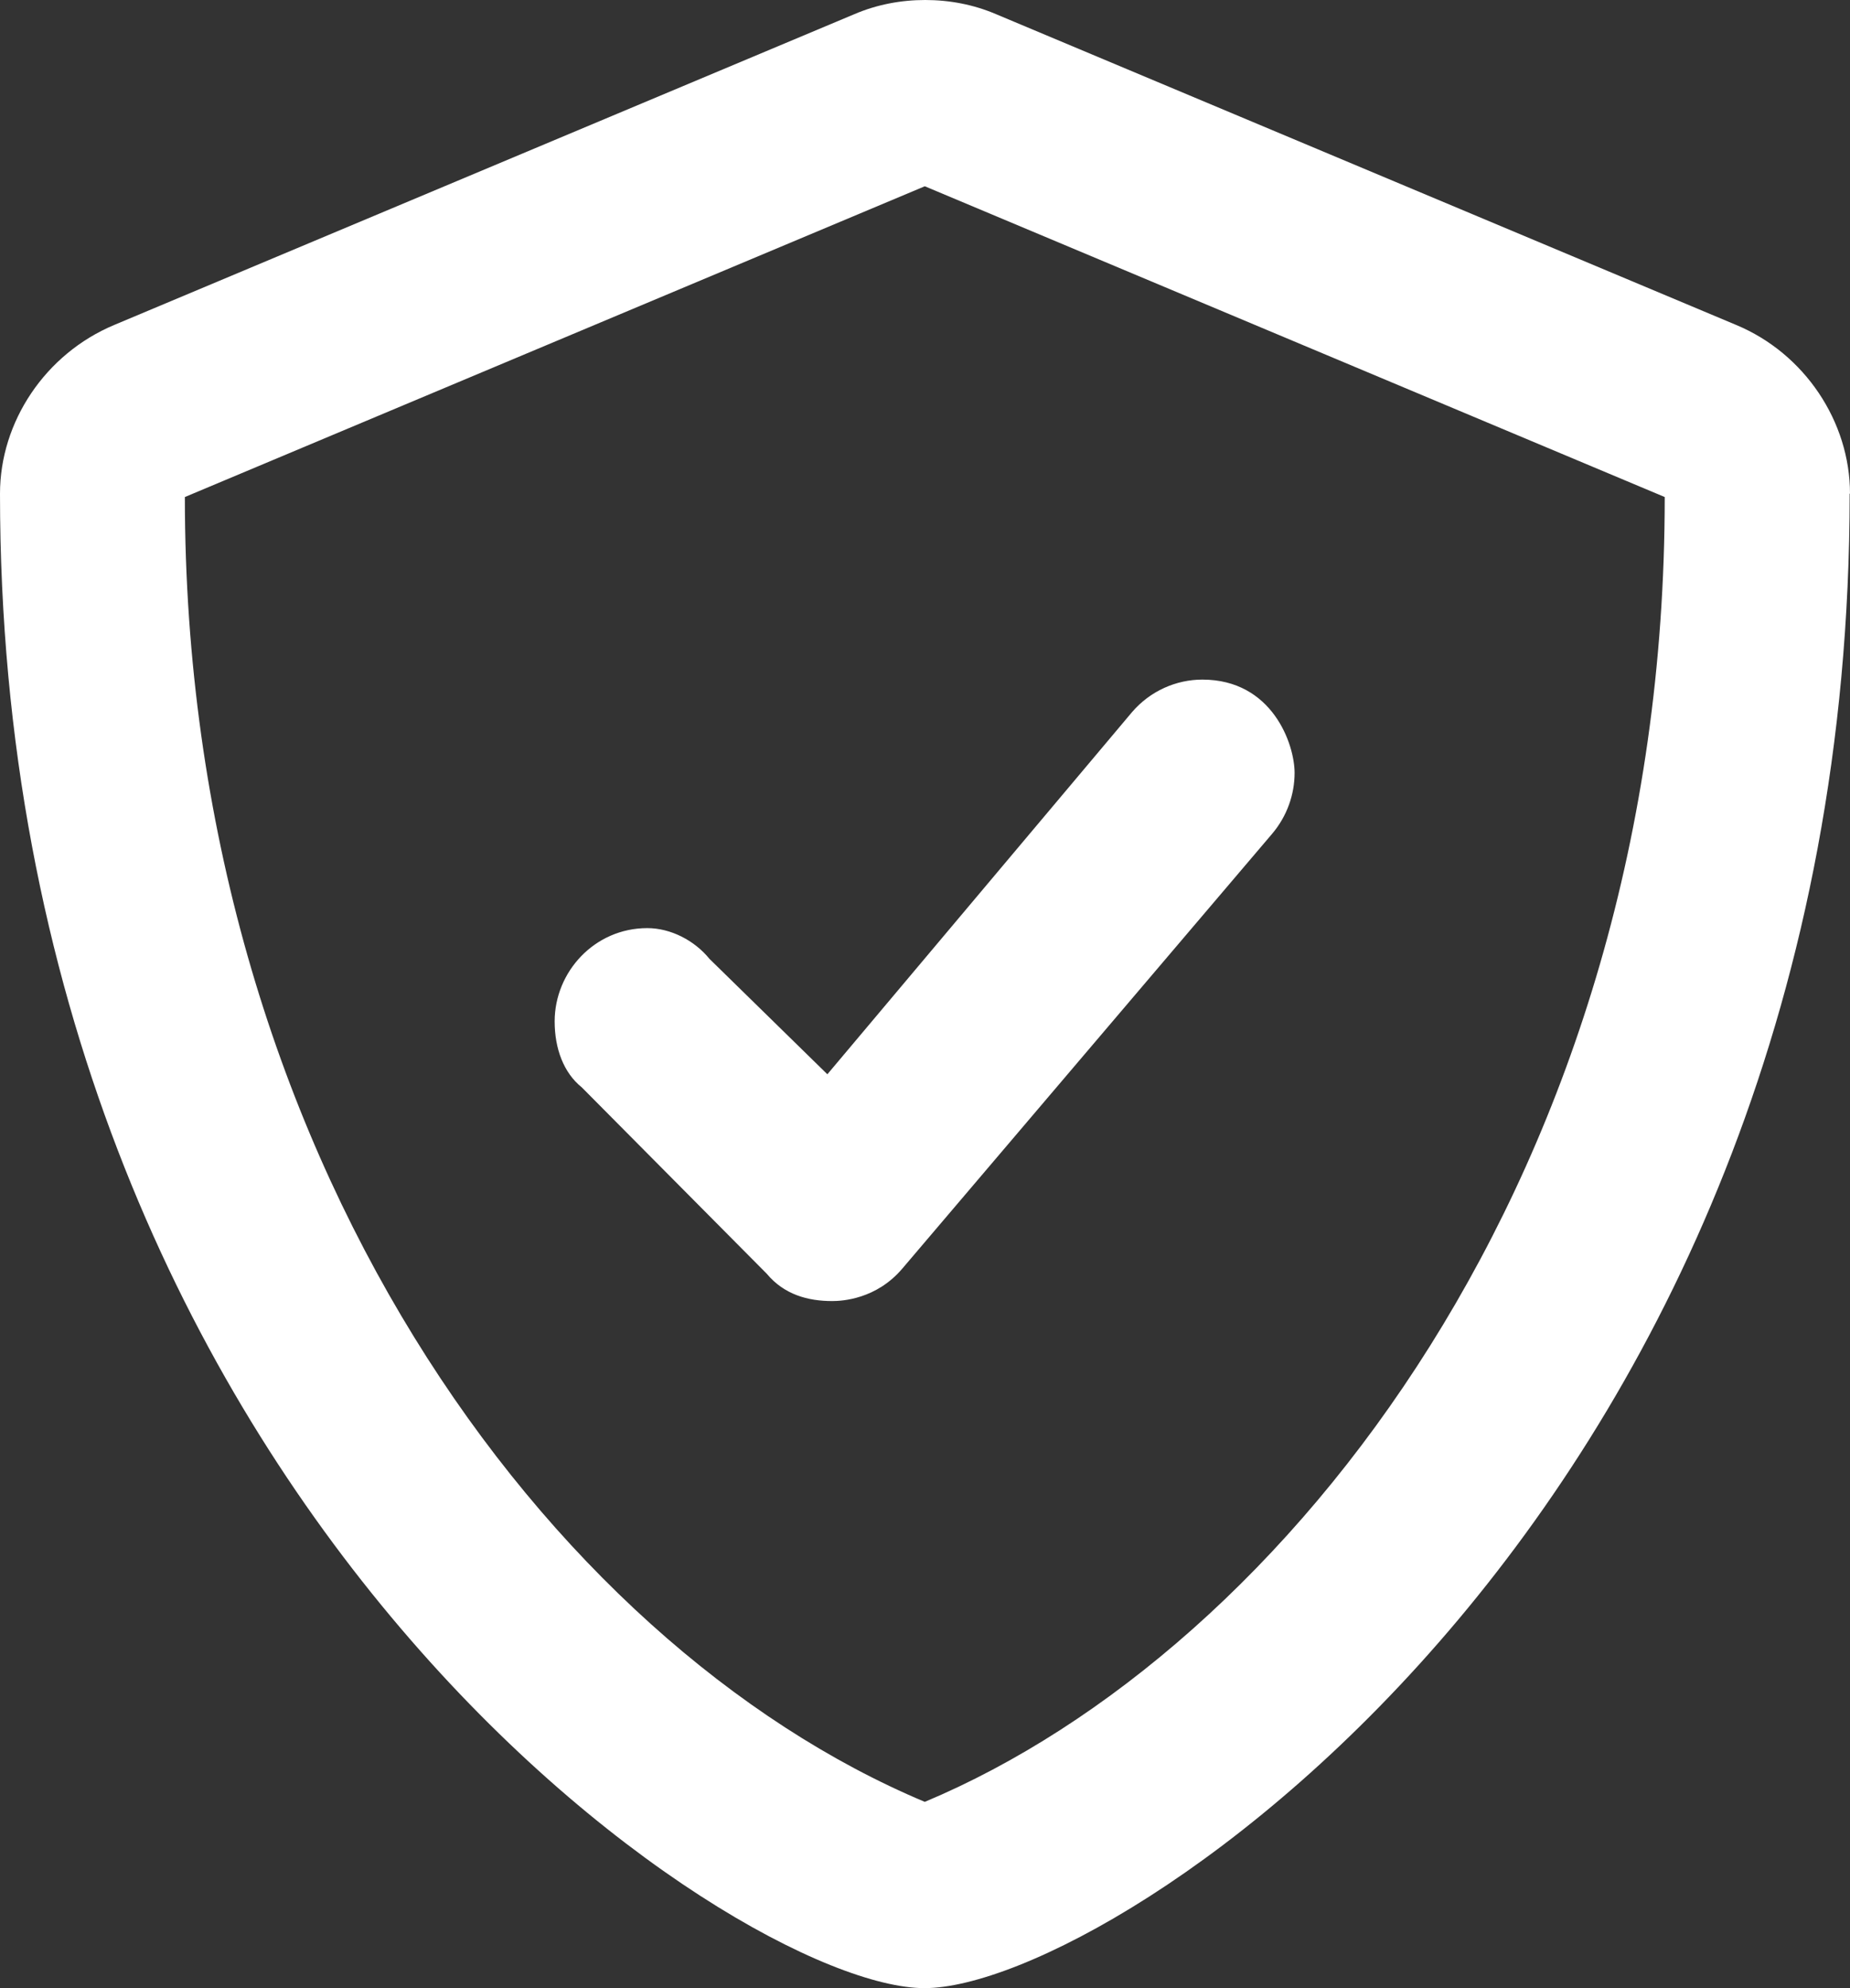 <?xml version="1.0" encoding="UTF-8"?> <svg xmlns="http://www.w3.org/2000/svg" width="27" height="29" viewBox="0 0 27 29" fill="none"><rect x="0" y="0" width="27" height="29" fill="#333333" stroke="none"/><path d="M26.995 7.201C26.995 21.936 16.261 29 13.492 29C10.723 29 0 21.826 0 7.201C0 6.151 0.662 5.161 1.667 4.74L12.466 0.208C12.797 0.066 13.15 0 13.503 0C13.856 0 14.209 0.066 14.54 0.208L25.339 4.74C26.338 5.156 27 6.151 27 7.201H26.995ZM24.296 7.25L13.497 2.717L2.698 7.25C2.698 16.84 8.014 23.981 13.497 26.283C18.764 24.074 24.296 17.097 24.296 7.25ZM12.075 15.67L16.521 10.388C16.788 10.077 17.168 9.913 17.548 9.913C18.568 9.913 18.894 10.853 18.894 11.274C18.894 11.586 18.785 11.903 18.568 12.16L13.171 18.502C12.791 18.951 12.292 18.978 12.145 18.978C11.793 18.978 11.445 18.885 11.19 18.579L8.491 15.861C8.225 15.648 8.095 15.293 8.095 14.899C8.095 14.177 8.676 13.538 9.447 13.538C9.789 13.538 10.136 13.718 10.354 13.986L12.075 15.67Z" fill="white"></path></svg> 